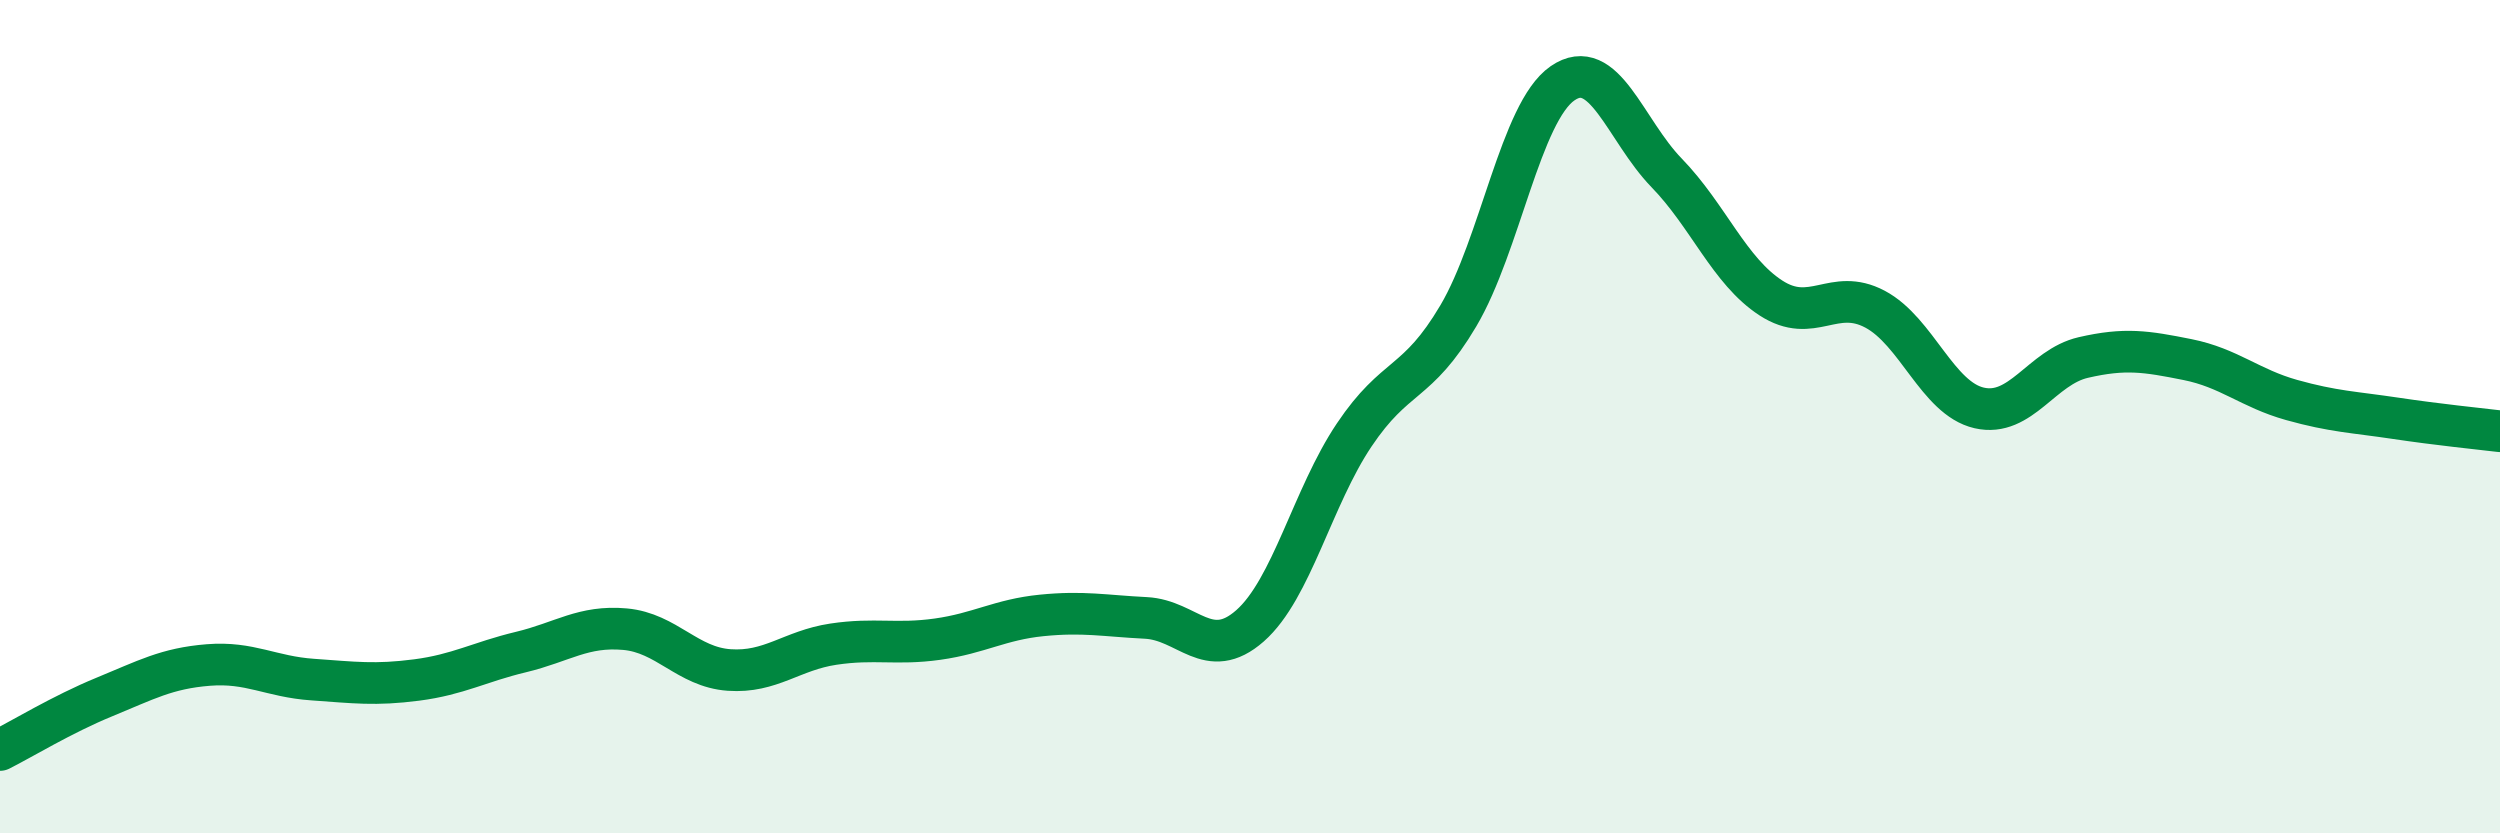 
    <svg width="60" height="20" viewBox="0 0 60 20" xmlns="http://www.w3.org/2000/svg">
      <path
        d="M 0,18 C 0.5,17.75 1.5,17.14 2.5,16.73 C 3.5,16.32 4,16.04 5,15.96 C 6,15.88 6.5,16.24 7.5,16.31 C 8.5,16.38 9,16.45 10,16.32 C 11,16.19 11.5,15.89 12.5,15.65 C 13.5,15.41 14,15.01 15,15.1 C 16,15.19 16.5,16.01 17.5,16.08 C 18.5,16.15 19,15.61 20,15.46 C 21,15.31 21.5,15.48 22.5,15.34 C 23.5,15.2 24,14.87 25,14.77 C 26,14.67 26.5,14.78 27.5,14.83 C 28.5,14.88 29,15.9 30,15.02 C 31,14.14 31.5,11.93 32.5,10.44 C 33.5,8.95 34,9.27 35,7.58 C 36,5.89 36.5,2.69 37.5,2 C 38.5,1.31 39,3.12 40,4.15 C 41,5.18 41.5,6.5 42.5,7.15 C 43.5,7.8 44,6.89 45,7.42 C 46,7.95 46.5,9.56 47.5,9.79 C 48.5,10.02 49,8.81 50,8.58 C 51,8.35 51.5,8.43 52.5,8.63 C 53.5,8.83 54,9.32 55,9.6 C 56,9.88 56.5,9.89 57.5,10.04 C 58.5,10.19 59.5,10.29 60,10.35L60 20L0 20Z"
        fill="#008740"
        opacity="0.1"
        stroke-linecap="round"
        stroke-linejoin="round"
      />
      <path
        d="M 0,18 C 0.5,17.75 1.5,17.14 2.5,16.73 C 3.5,16.32 4,16.04 5,15.96 C 6,15.88 6.5,16.24 7.5,16.31 C 8.5,16.38 9,16.45 10,16.32 C 11,16.19 11.5,15.89 12.5,15.65 C 13.5,15.41 14,15.01 15,15.1 C 16,15.19 16.5,16.01 17.5,16.08 C 18.5,16.15 19,15.61 20,15.46 C 21,15.31 21.5,15.48 22.5,15.34 C 23.5,15.2 24,14.87 25,14.77 C 26,14.67 26.5,14.78 27.5,14.83 C 28.5,14.88 29,15.9 30,15.02 C 31,14.14 31.5,11.93 32.5,10.44 C 33.5,8.95 34,9.27 35,7.58 C 36,5.89 36.5,2.69 37.5,2 C 38.5,1.31 39,3.12 40,4.15 C 41,5.18 41.5,6.5 42.5,7.15 C 43.5,7.8 44,6.89 45,7.42 C 46,7.95 46.5,9.56 47.5,9.79 C 48.5,10.02 49,8.81 50,8.58 C 51,8.35 51.5,8.43 52.5,8.63 C 53.5,8.83 54,9.32 55,9.6 C 56,9.88 56.5,9.89 57.5,10.04 C 58.5,10.19 59.5,10.29 60,10.35"
        stroke="#008740"
        stroke-width="1"
        fill="none"
        stroke-linecap="round"
        stroke-linejoin="round"
      />
    </svg>
  